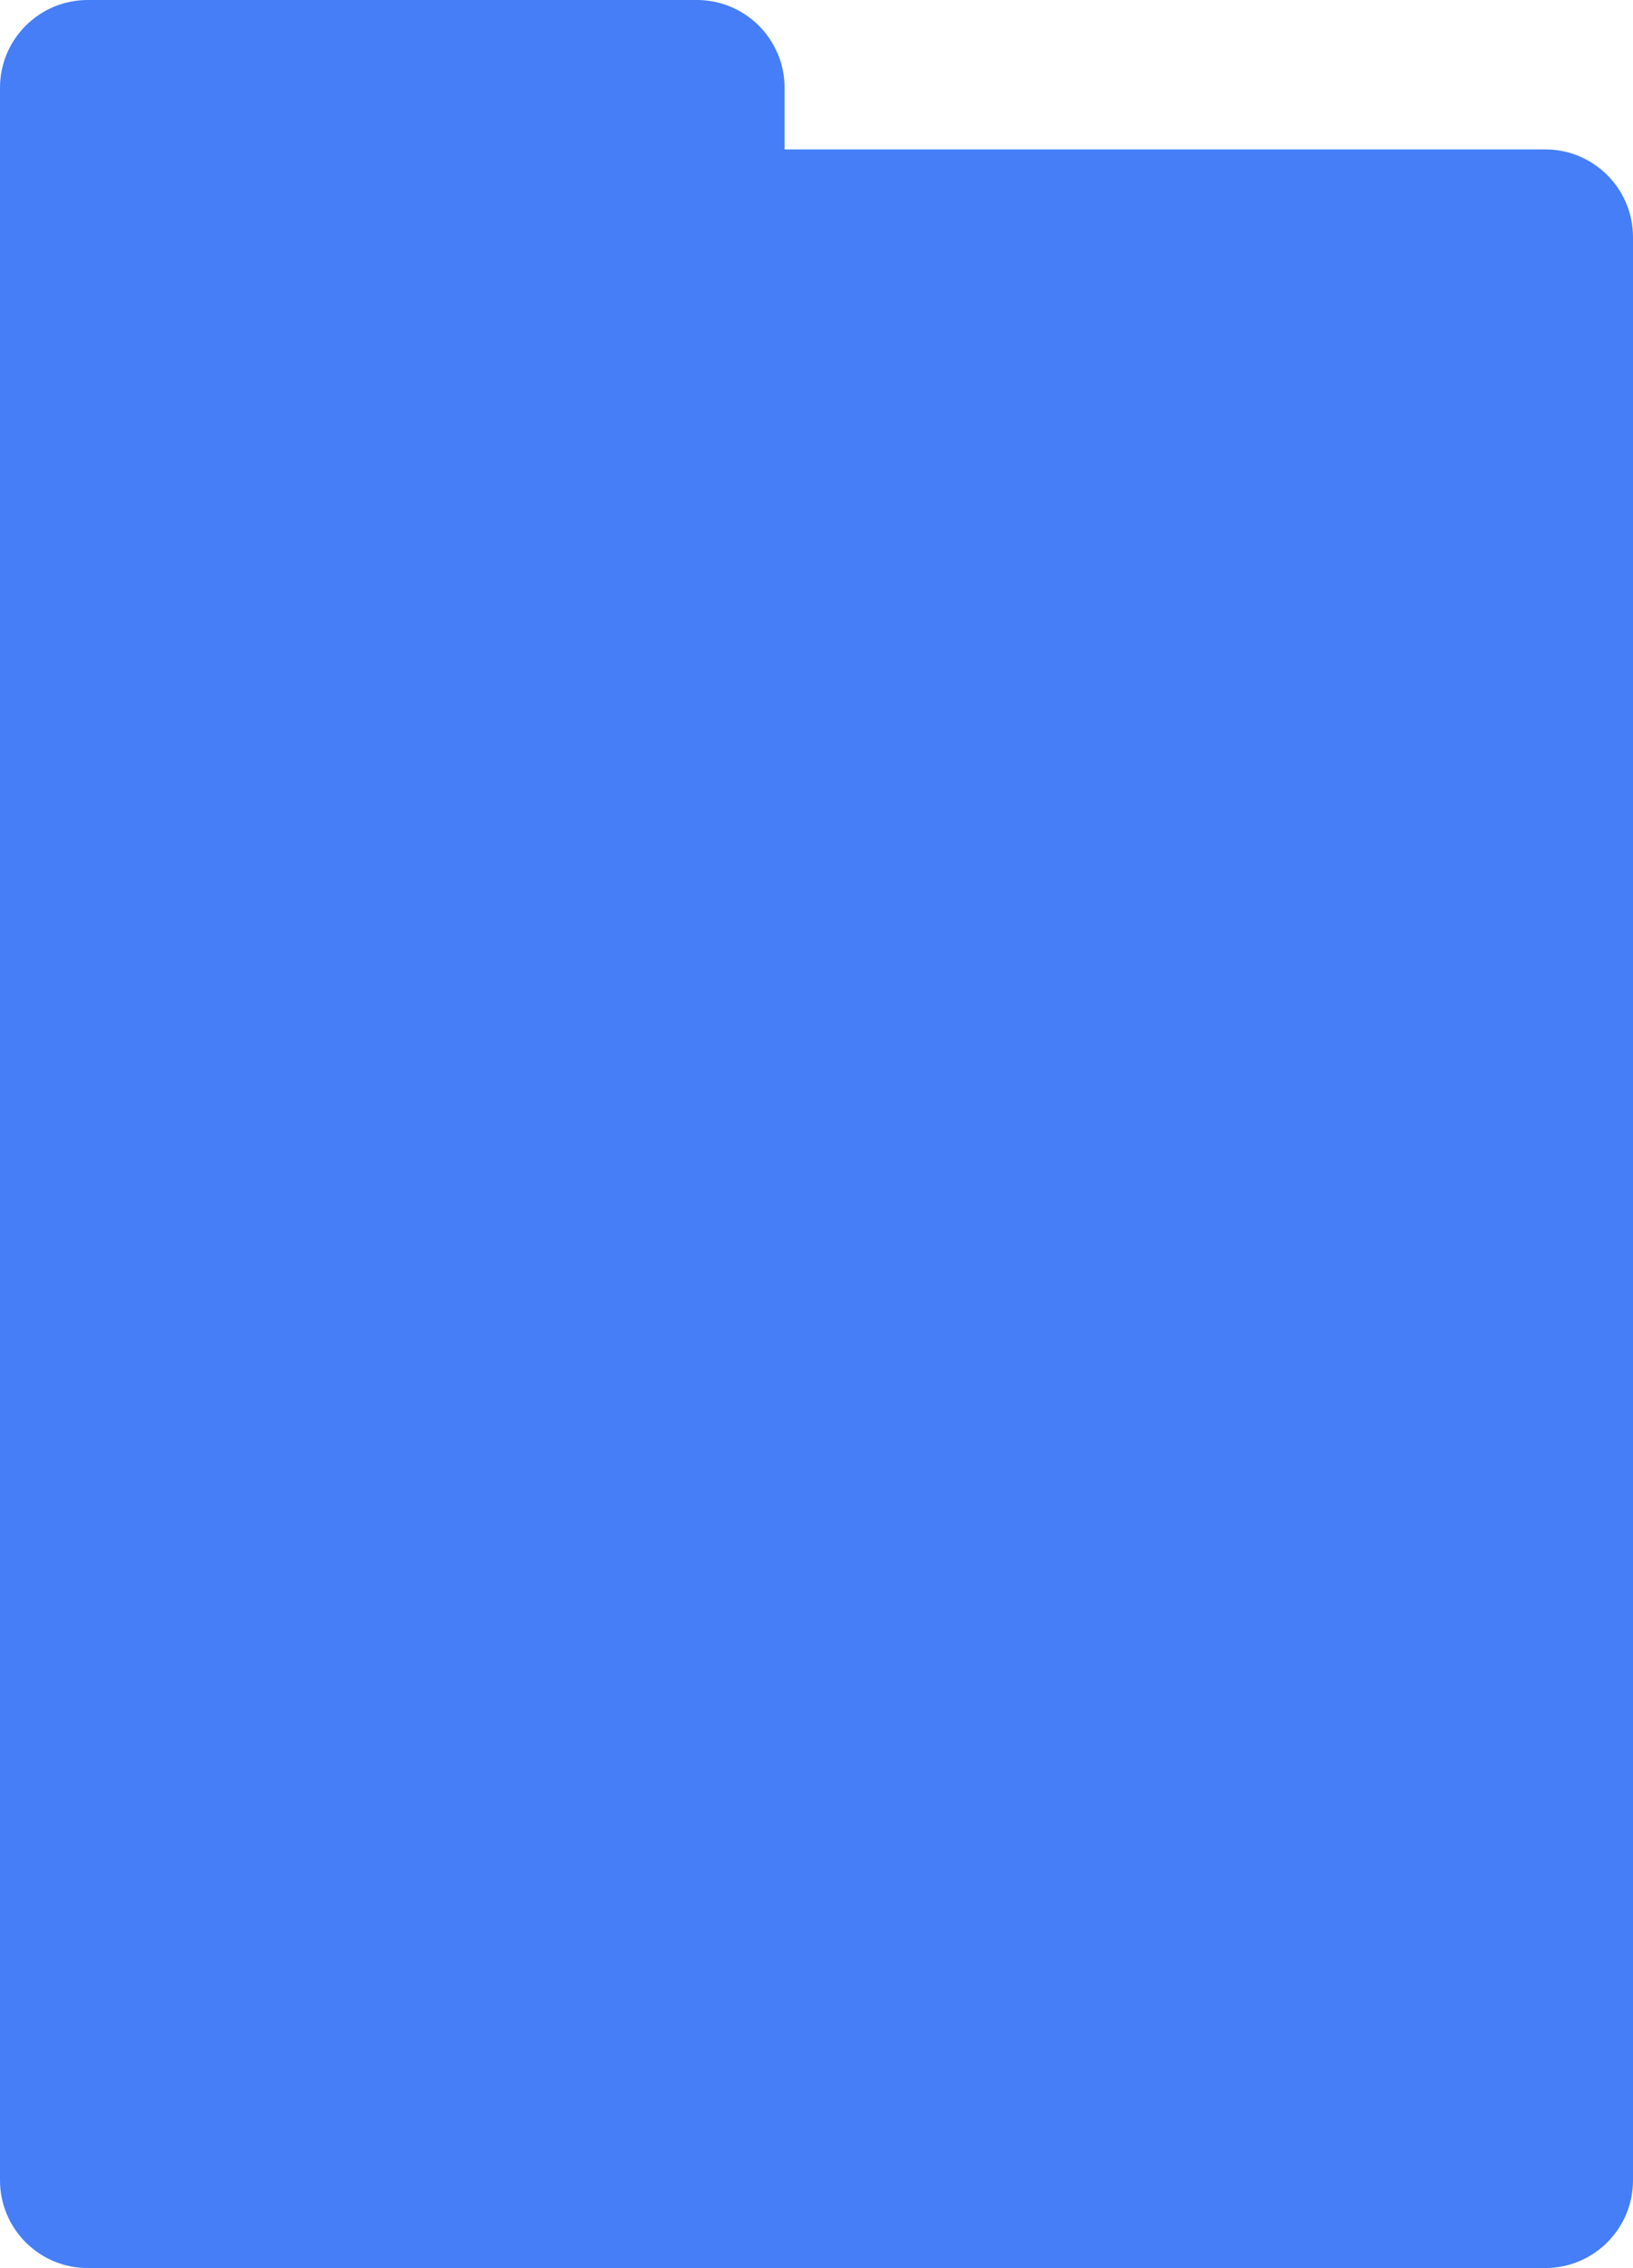 <?xml version="1.0" encoding="UTF-8"?> <svg xmlns="http://www.w3.org/2000/svg" width="484" height="672" viewBox="0 0 484 672" fill="none"> <path fill-rule="evenodd" clip-rule="evenodd" d="M26 0C11.641 0 0 11.641 0 26V70.273V74.465V646C0 660.359 11.641 672 26 672H458C472.359 672 484 660.359 484 646V70.273C484 55.914 472.359 44.273 458 44.273H232.53V26C232.53 11.641 220.89 0 206.53 0H26Z" fill="#457EF7"></path> </svg> 